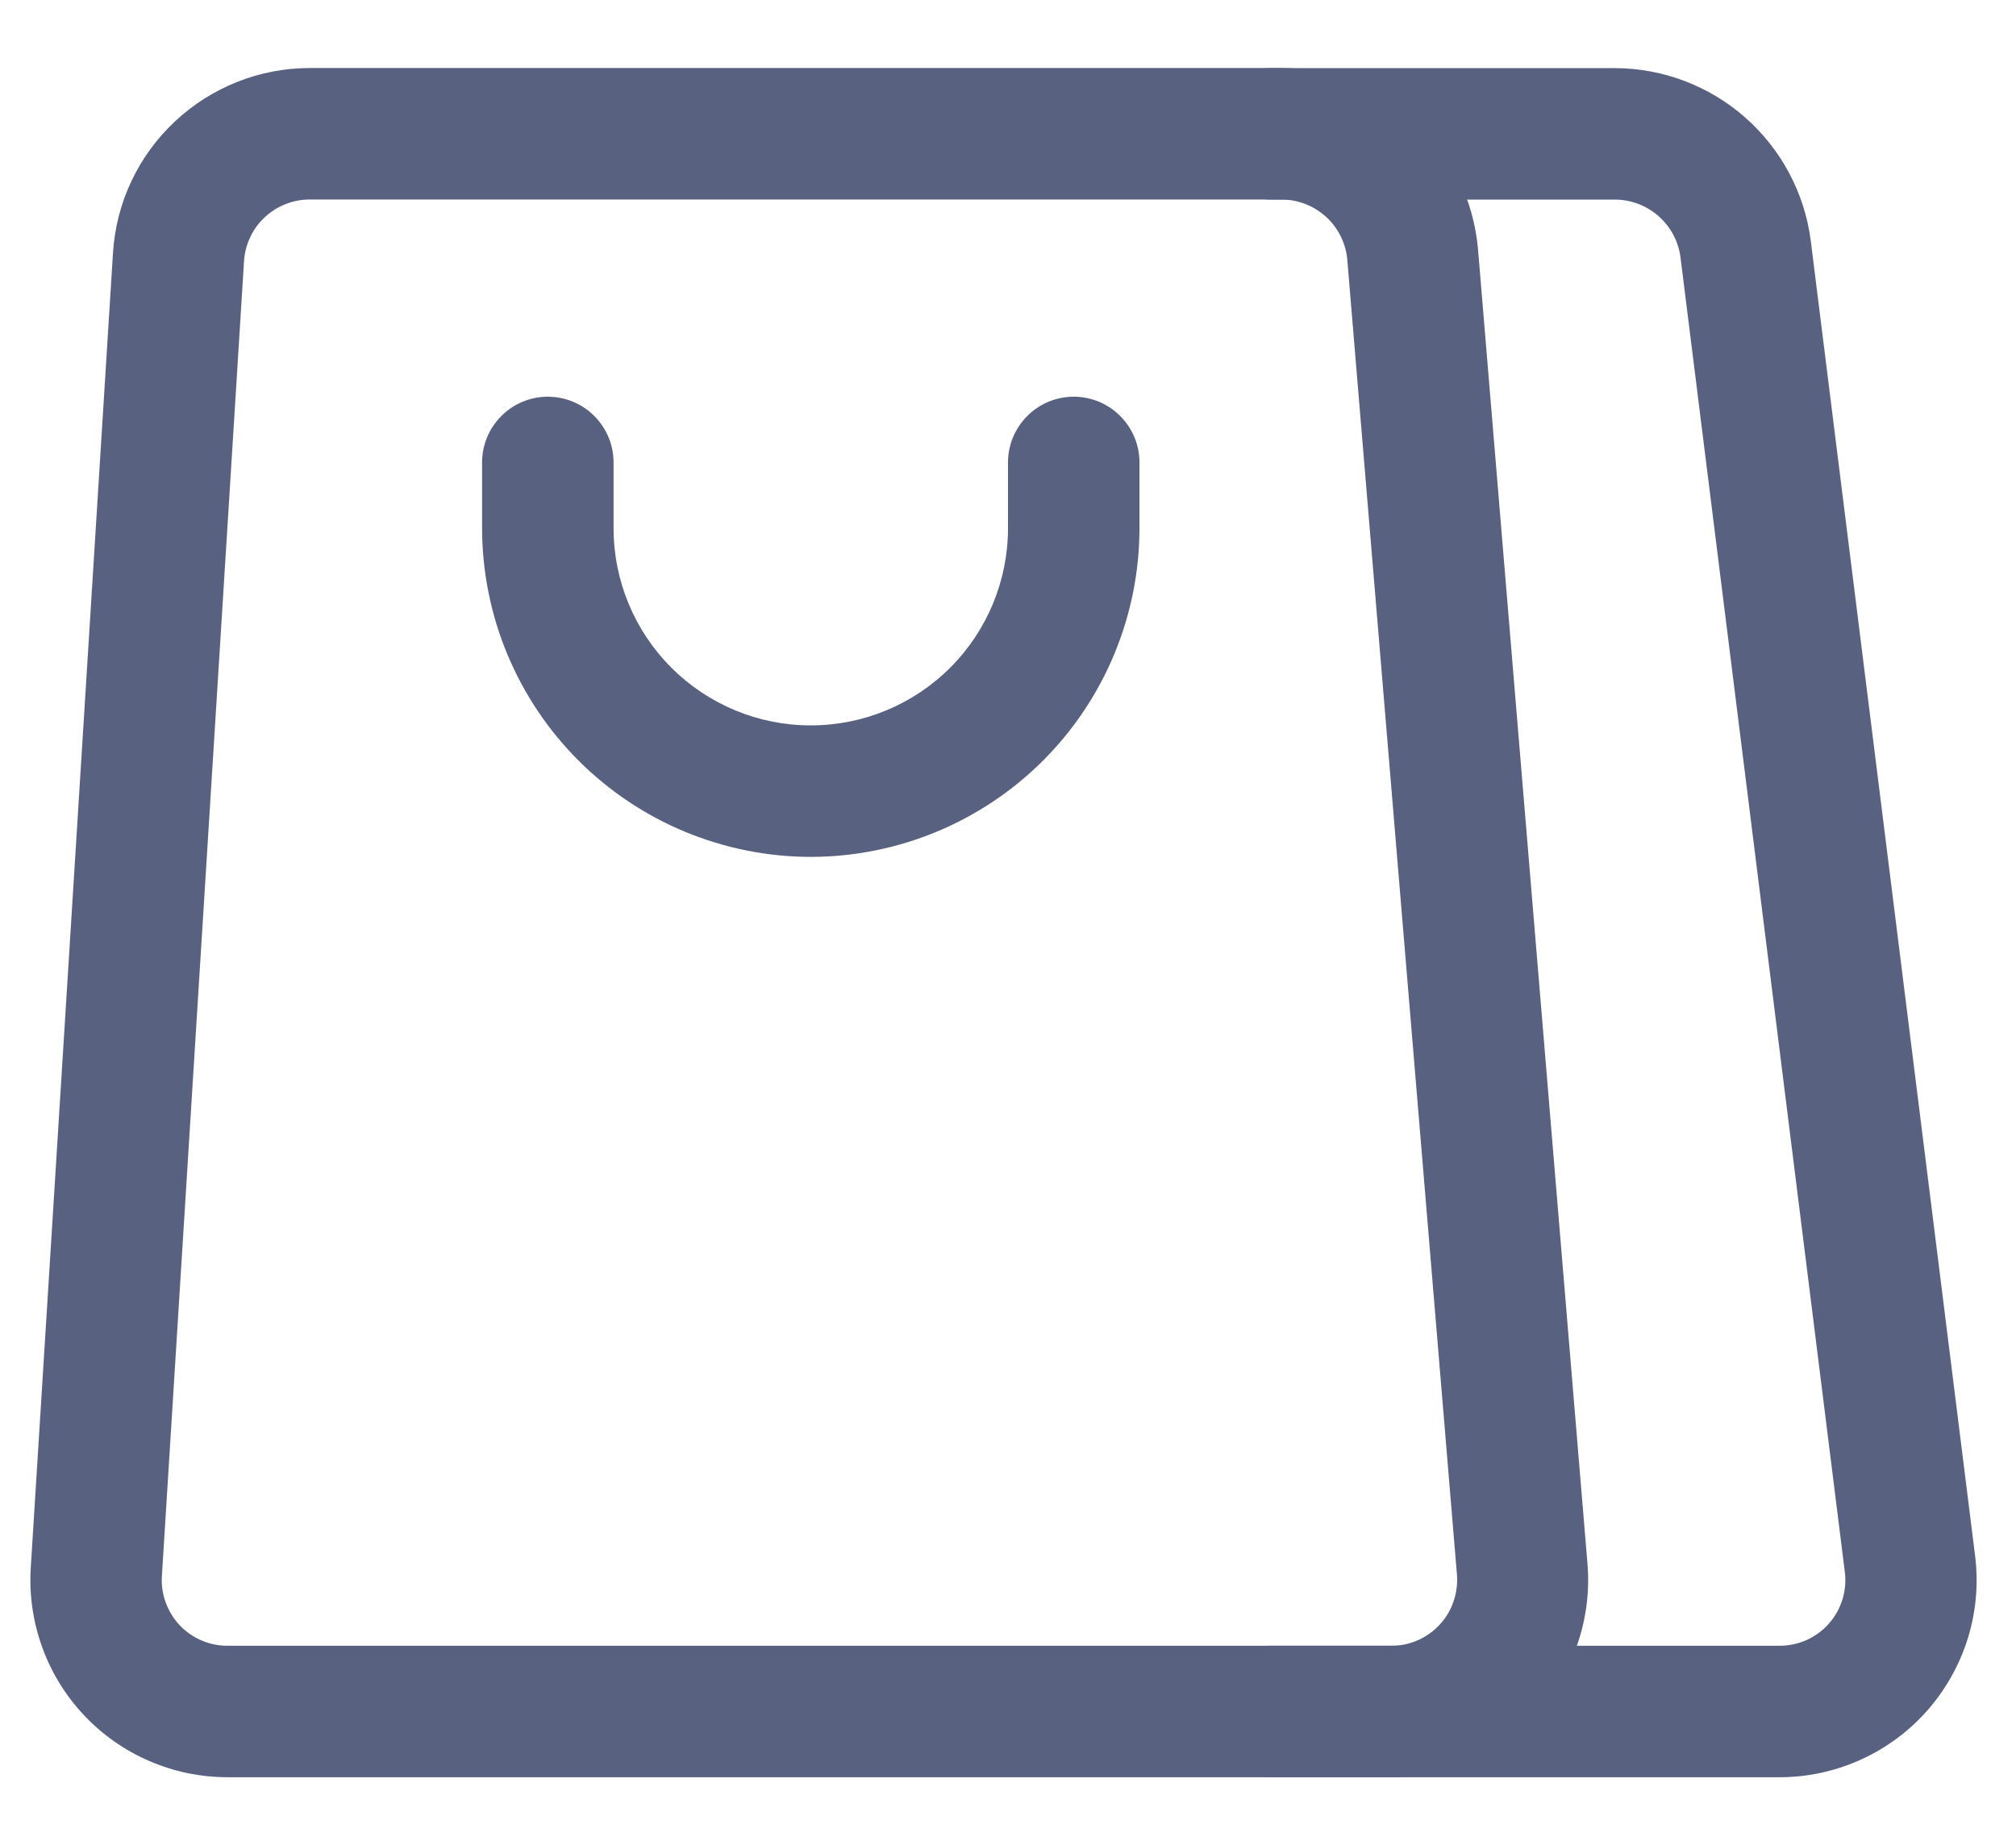 <svg width="23" height="21" viewBox="0 0 23 21" fill="none" xmlns="http://www.w3.org/2000/svg">
<path d="M20.297 20.276H14.5C14.301 20.276 14.11 20.197 13.97 20.057C13.829 19.916 13.75 19.725 13.75 19.526C13.75 19.327 13.829 19.137 13.97 18.996C14.11 18.855 14.301 18.776 14.5 18.776H20.297C20.404 18.777 20.51 18.755 20.608 18.712C20.706 18.668 20.793 18.605 20.864 18.525C20.935 18.445 20.988 18.351 21.02 18.248C21.051 18.146 21.061 18.039 21.047 17.933L19.172 2.933C19.148 2.751 19.058 2.585 18.92 2.464C18.782 2.344 18.606 2.277 18.422 2.277H14.5C14.301 2.277 14.11 2.198 13.97 2.057C13.829 1.917 13.75 1.726 13.75 1.527C13.75 1.328 13.829 1.137 13.97 0.997C14.11 0.856 14.301 0.777 14.5 0.777H18.422C18.97 0.778 19.498 0.978 19.91 1.34C20.321 1.702 20.587 2.2 20.658 2.743L22.533 17.747C22.573 18.064 22.545 18.385 22.451 18.69C22.356 18.995 22.198 19.277 21.987 19.516C21.775 19.756 21.515 19.947 21.224 20.078C20.933 20.209 20.617 20.277 20.297 20.276Z" fill="#586280"/>
<path d="M15.869 20.276H2.597C2.289 20.276 1.985 20.213 1.703 20.091C1.421 19.969 1.167 19.791 0.957 19.567C0.746 19.343 0.584 19.078 0.48 18.789C0.376 18.5 0.332 18.193 0.351 17.886L1.289 2.886C1.324 2.315 1.576 1.779 1.994 1.387C2.411 0.995 2.962 0.776 3.534 0.776H14.62C15.183 0.779 15.726 0.992 16.14 1.374C16.555 1.756 16.812 2.278 16.862 2.84L18.111 17.84C18.137 18.15 18.098 18.462 17.997 18.756C17.896 19.05 17.735 19.321 17.525 19.55C17.314 19.779 17.058 19.962 16.773 20.087C16.488 20.212 16.18 20.276 15.869 20.276ZM3.534 2.276C3.343 2.276 3.159 2.349 3.02 2.479C2.88 2.61 2.796 2.789 2.784 2.98L1.847 17.98C1.84 18.082 1.855 18.185 1.89 18.281C1.925 18.378 1.979 18.466 2.049 18.541C2.119 18.615 2.204 18.675 2.298 18.715C2.393 18.756 2.494 18.777 2.597 18.776H15.872C15.976 18.777 16.078 18.756 16.174 18.714C16.269 18.672 16.355 18.611 16.425 18.535C16.496 18.459 16.55 18.369 16.583 18.27C16.617 18.172 16.63 18.068 16.622 17.964L15.371 2.964C15.355 2.777 15.268 2.602 15.13 2.475C14.991 2.348 14.81 2.277 14.621 2.276H3.534Z" fill="#586280"/>
<path d="M9.25 9.776C8.256 9.775 7.303 9.38 6.6 8.677C5.897 7.974 5.501 7.021 5.5 6.026V5.276C5.5 5.077 5.579 4.887 5.72 4.746C5.86 4.605 6.051 4.526 6.25 4.526C6.449 4.526 6.64 4.605 6.78 4.746C6.921 4.887 7 5.077 7 5.276V6.026C7 6.623 7.237 7.195 7.659 7.617C8.081 8.039 8.653 8.276 9.25 8.276C9.847 8.276 10.419 8.039 10.841 7.617C11.263 7.195 11.5 6.623 11.5 6.026V5.276C11.5 5.077 11.579 4.887 11.72 4.746C11.86 4.605 12.051 4.526 12.25 4.526C12.449 4.526 12.64 4.605 12.78 4.746C12.921 4.887 13 5.077 13 5.276V6.026C12.999 7.021 12.603 7.974 11.9 8.677C11.197 9.38 10.244 9.775 9.25 9.776Z" fill="#586280"/>
</svg>
